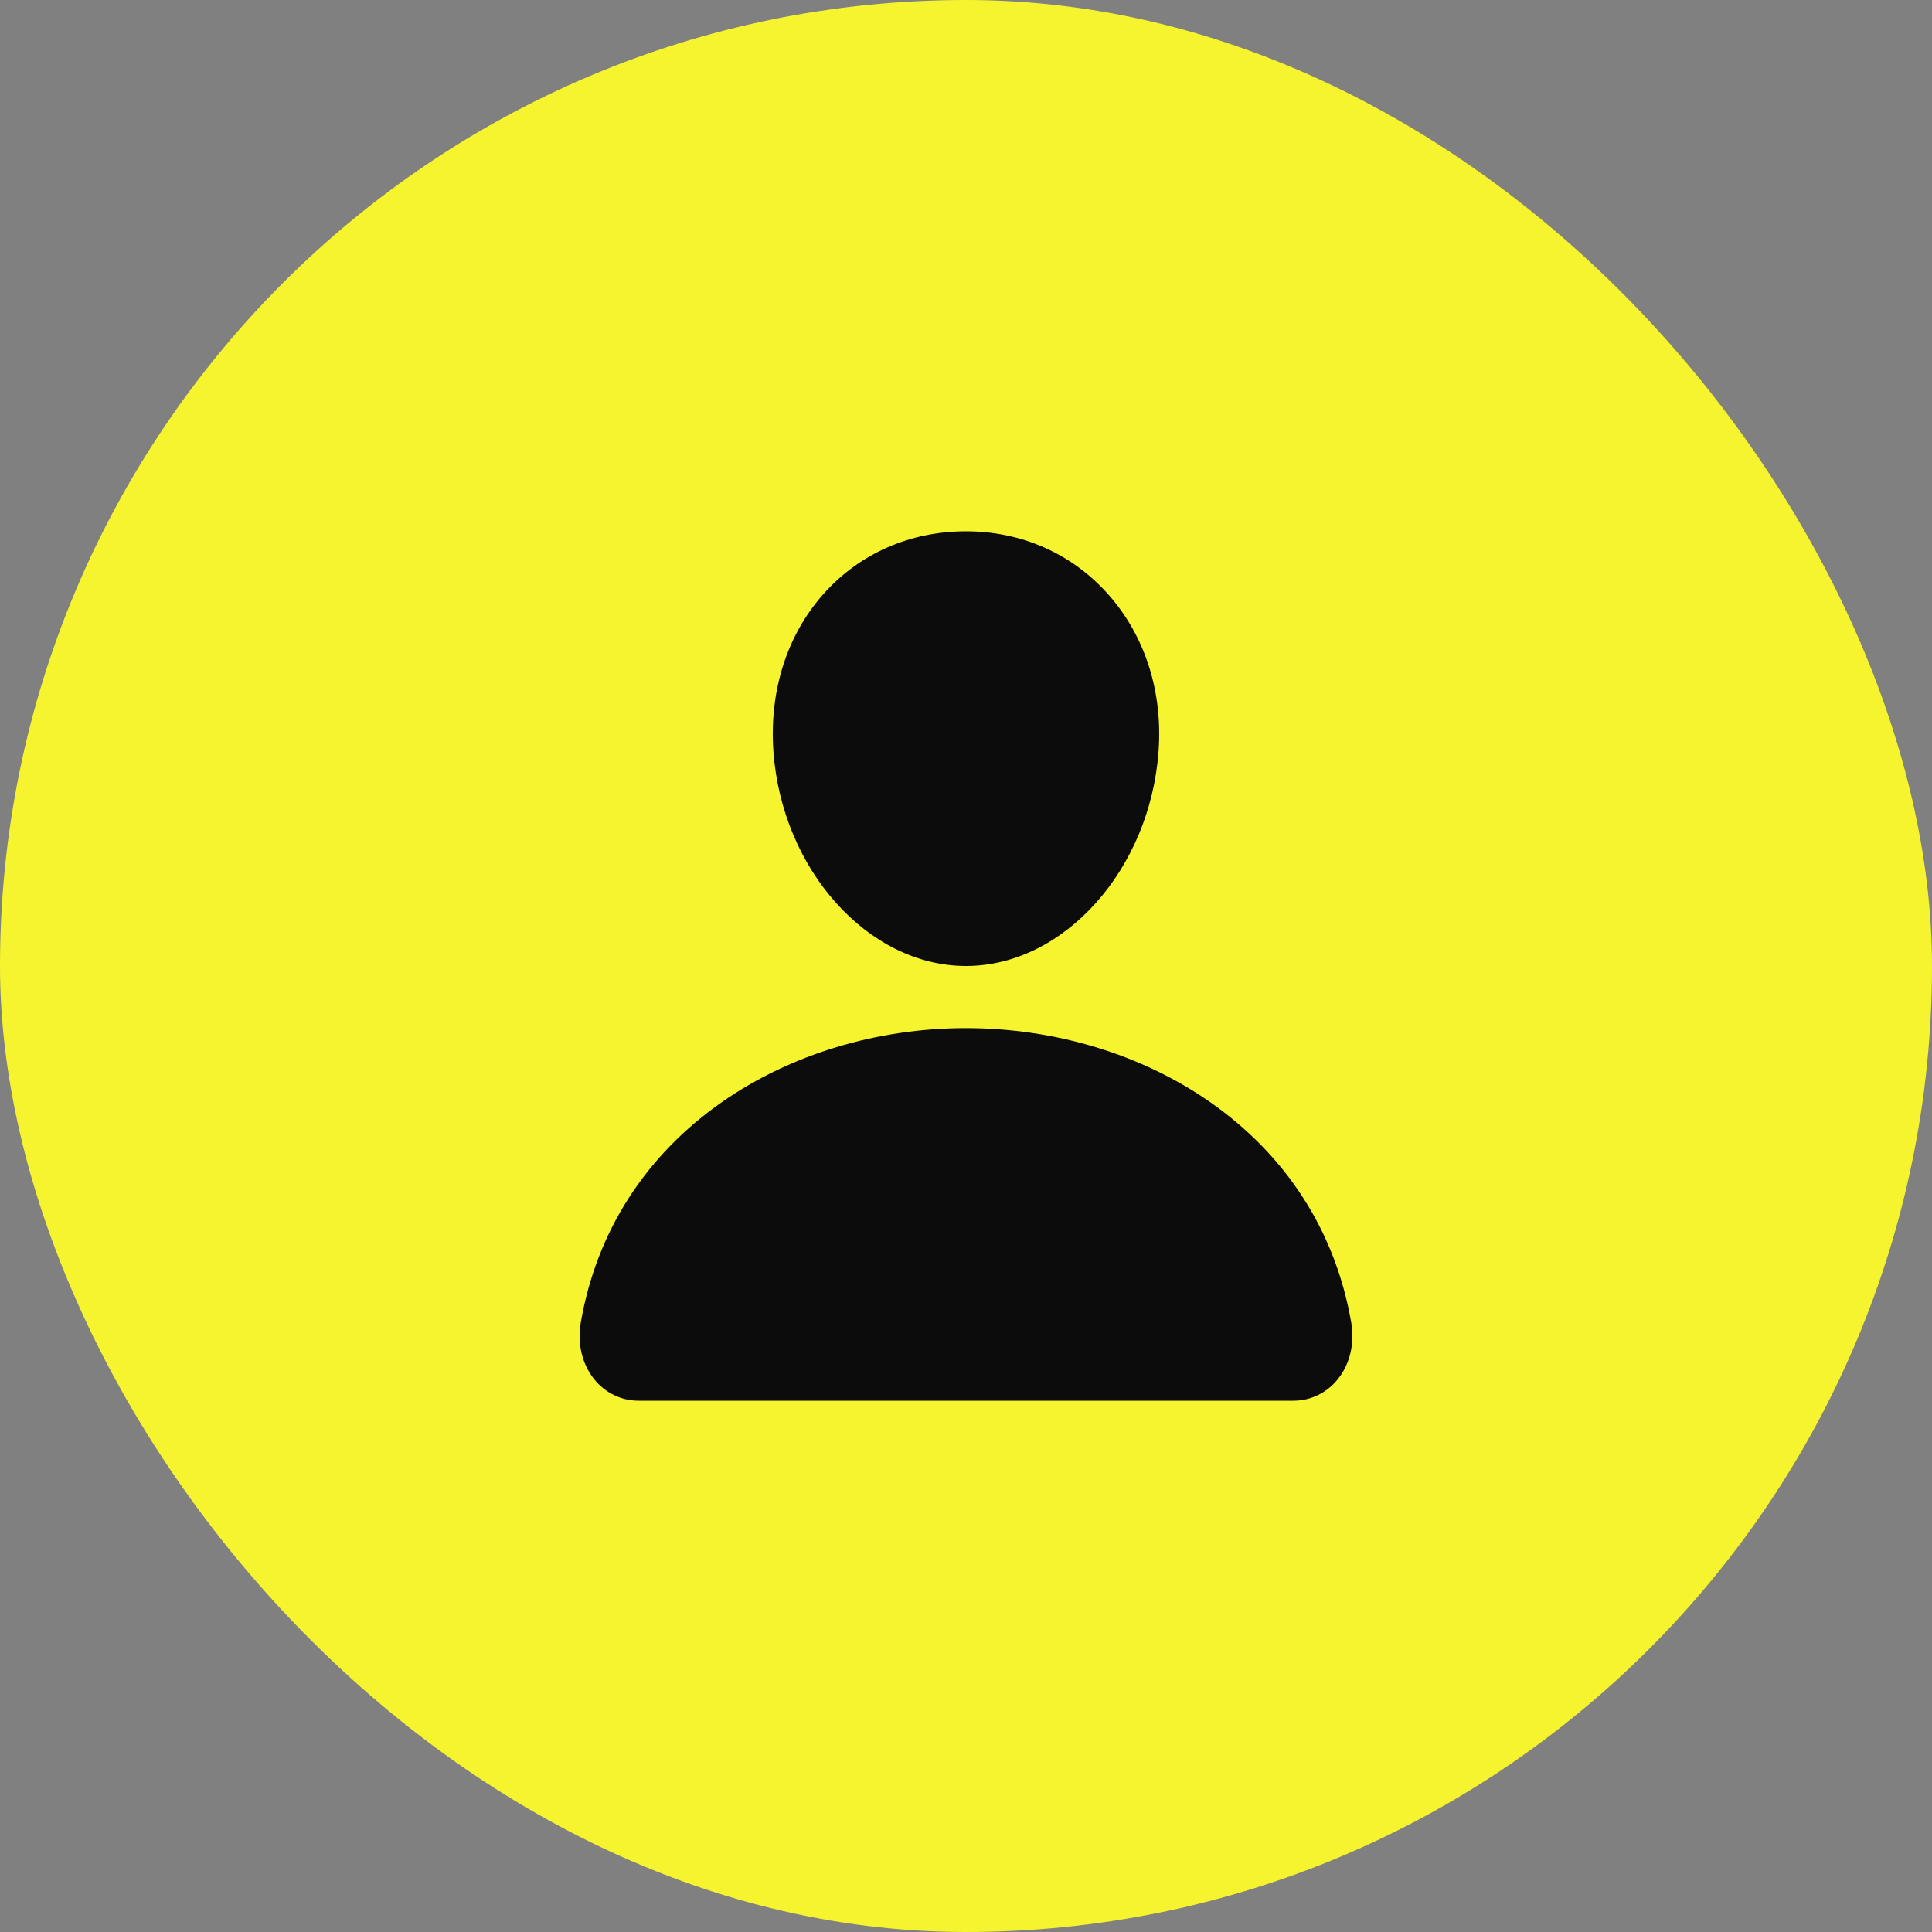 <svg width="40" height="40" viewBox="0 0 40 40" fill="none" xmlns="http://www.w3.org/2000/svg">
<rect x="0" y="0" width="40" height="40" fill="#808080" stroke="none"/>
<rect width="40" height="40" rx="20" fill="#F6F42E"/>
<path d="M22.948 12.309C22.199 11.465 21.154 11 20 11C18.84 11 17.791 11.462 17.046 12.301C16.293 13.149 15.926 14.302 16.012 15.547C16.183 18.002 17.972 20 20 20C22.028 20 23.814 18.003 23.987 15.547C24.075 14.314 23.705 13.164 22.948 12.309Z" fill="#0C0C0C"/>
<path d="M26.769 29H13.231C13.054 29.002 12.878 28.963 12.717 28.886C12.556 28.809 12.414 28.695 12.3 28.553C12.05 28.241 11.95 27.814 12.024 27.383C12.349 25.502 13.362 23.922 14.954 22.812C16.369 21.828 18.16 21.286 20 21.286C21.84 21.286 23.631 21.828 25.046 22.812C26.638 23.921 27.651 25.502 27.976 27.383C28.05 27.814 27.95 28.24 27.7 28.552C27.586 28.695 27.444 28.808 27.283 28.886C27.122 28.963 26.946 29.002 26.769 29Z" fill="#0C0C0C"/>
</svg>
